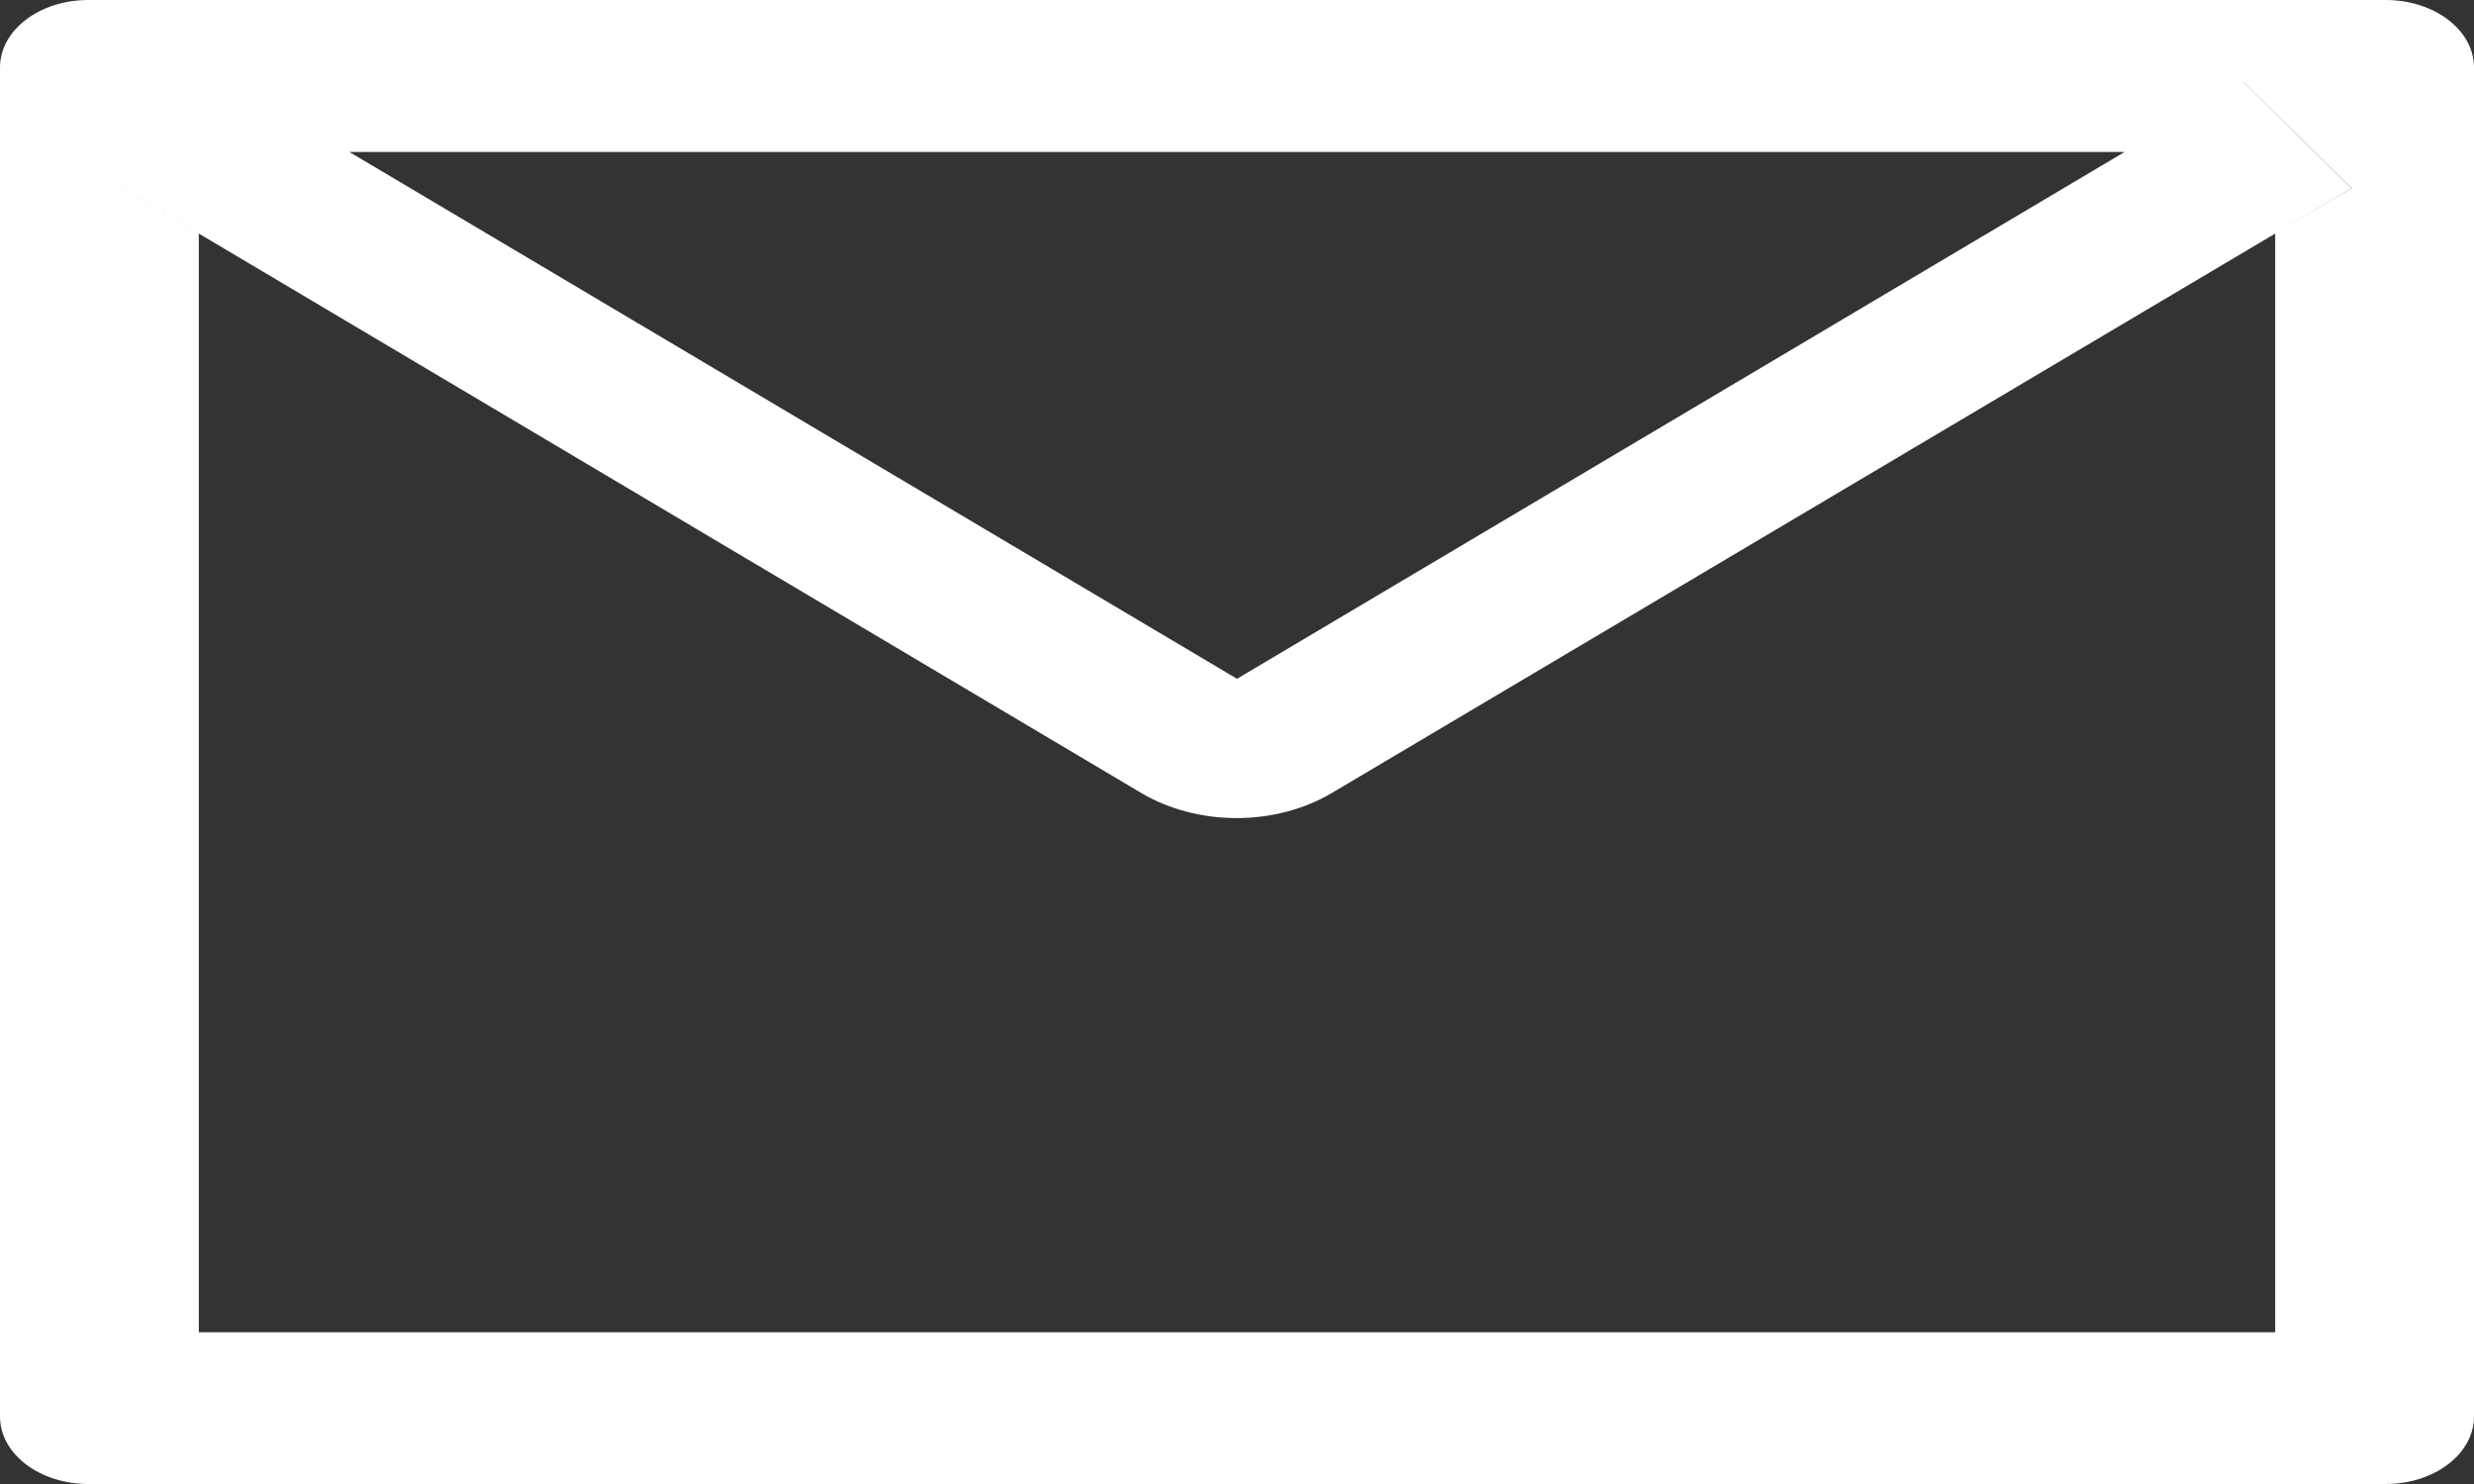 <svg width="25" height="15" viewBox="0 0 25 15" fill="none" xmlns="http://www.w3.org/2000/svg">
<rect x="0" y="0" width="25" height="15" fill="#333333" stroke="none"/>
<path d="M24.107 0H0.893C0.399 0 0 0.305 0 0.682V14.318C0 14.695 0.399 15 0.893 15H24.107C24.601 15 25 14.695 25 14.318V0.682C25 0.305 24.601 0 24.107 0ZM22.991 2.361V13.466H2.009V2.361L1.239 1.903L2.335 0.827L3.53 1.536H21.473L22.667 0.827L23.764 1.903L22.991 2.361ZM21.473 1.534L12.5 6.861L3.527 1.534L2.333 0.825L1.236 1.901L2.006 2.359L11.537 8.018C11.812 8.18 12.149 8.269 12.496 8.269C12.843 8.269 13.18 8.18 13.454 8.018L22.991 2.361L23.761 1.903L22.665 0.827L21.473 1.534Z" fill="white"/>
</svg>
